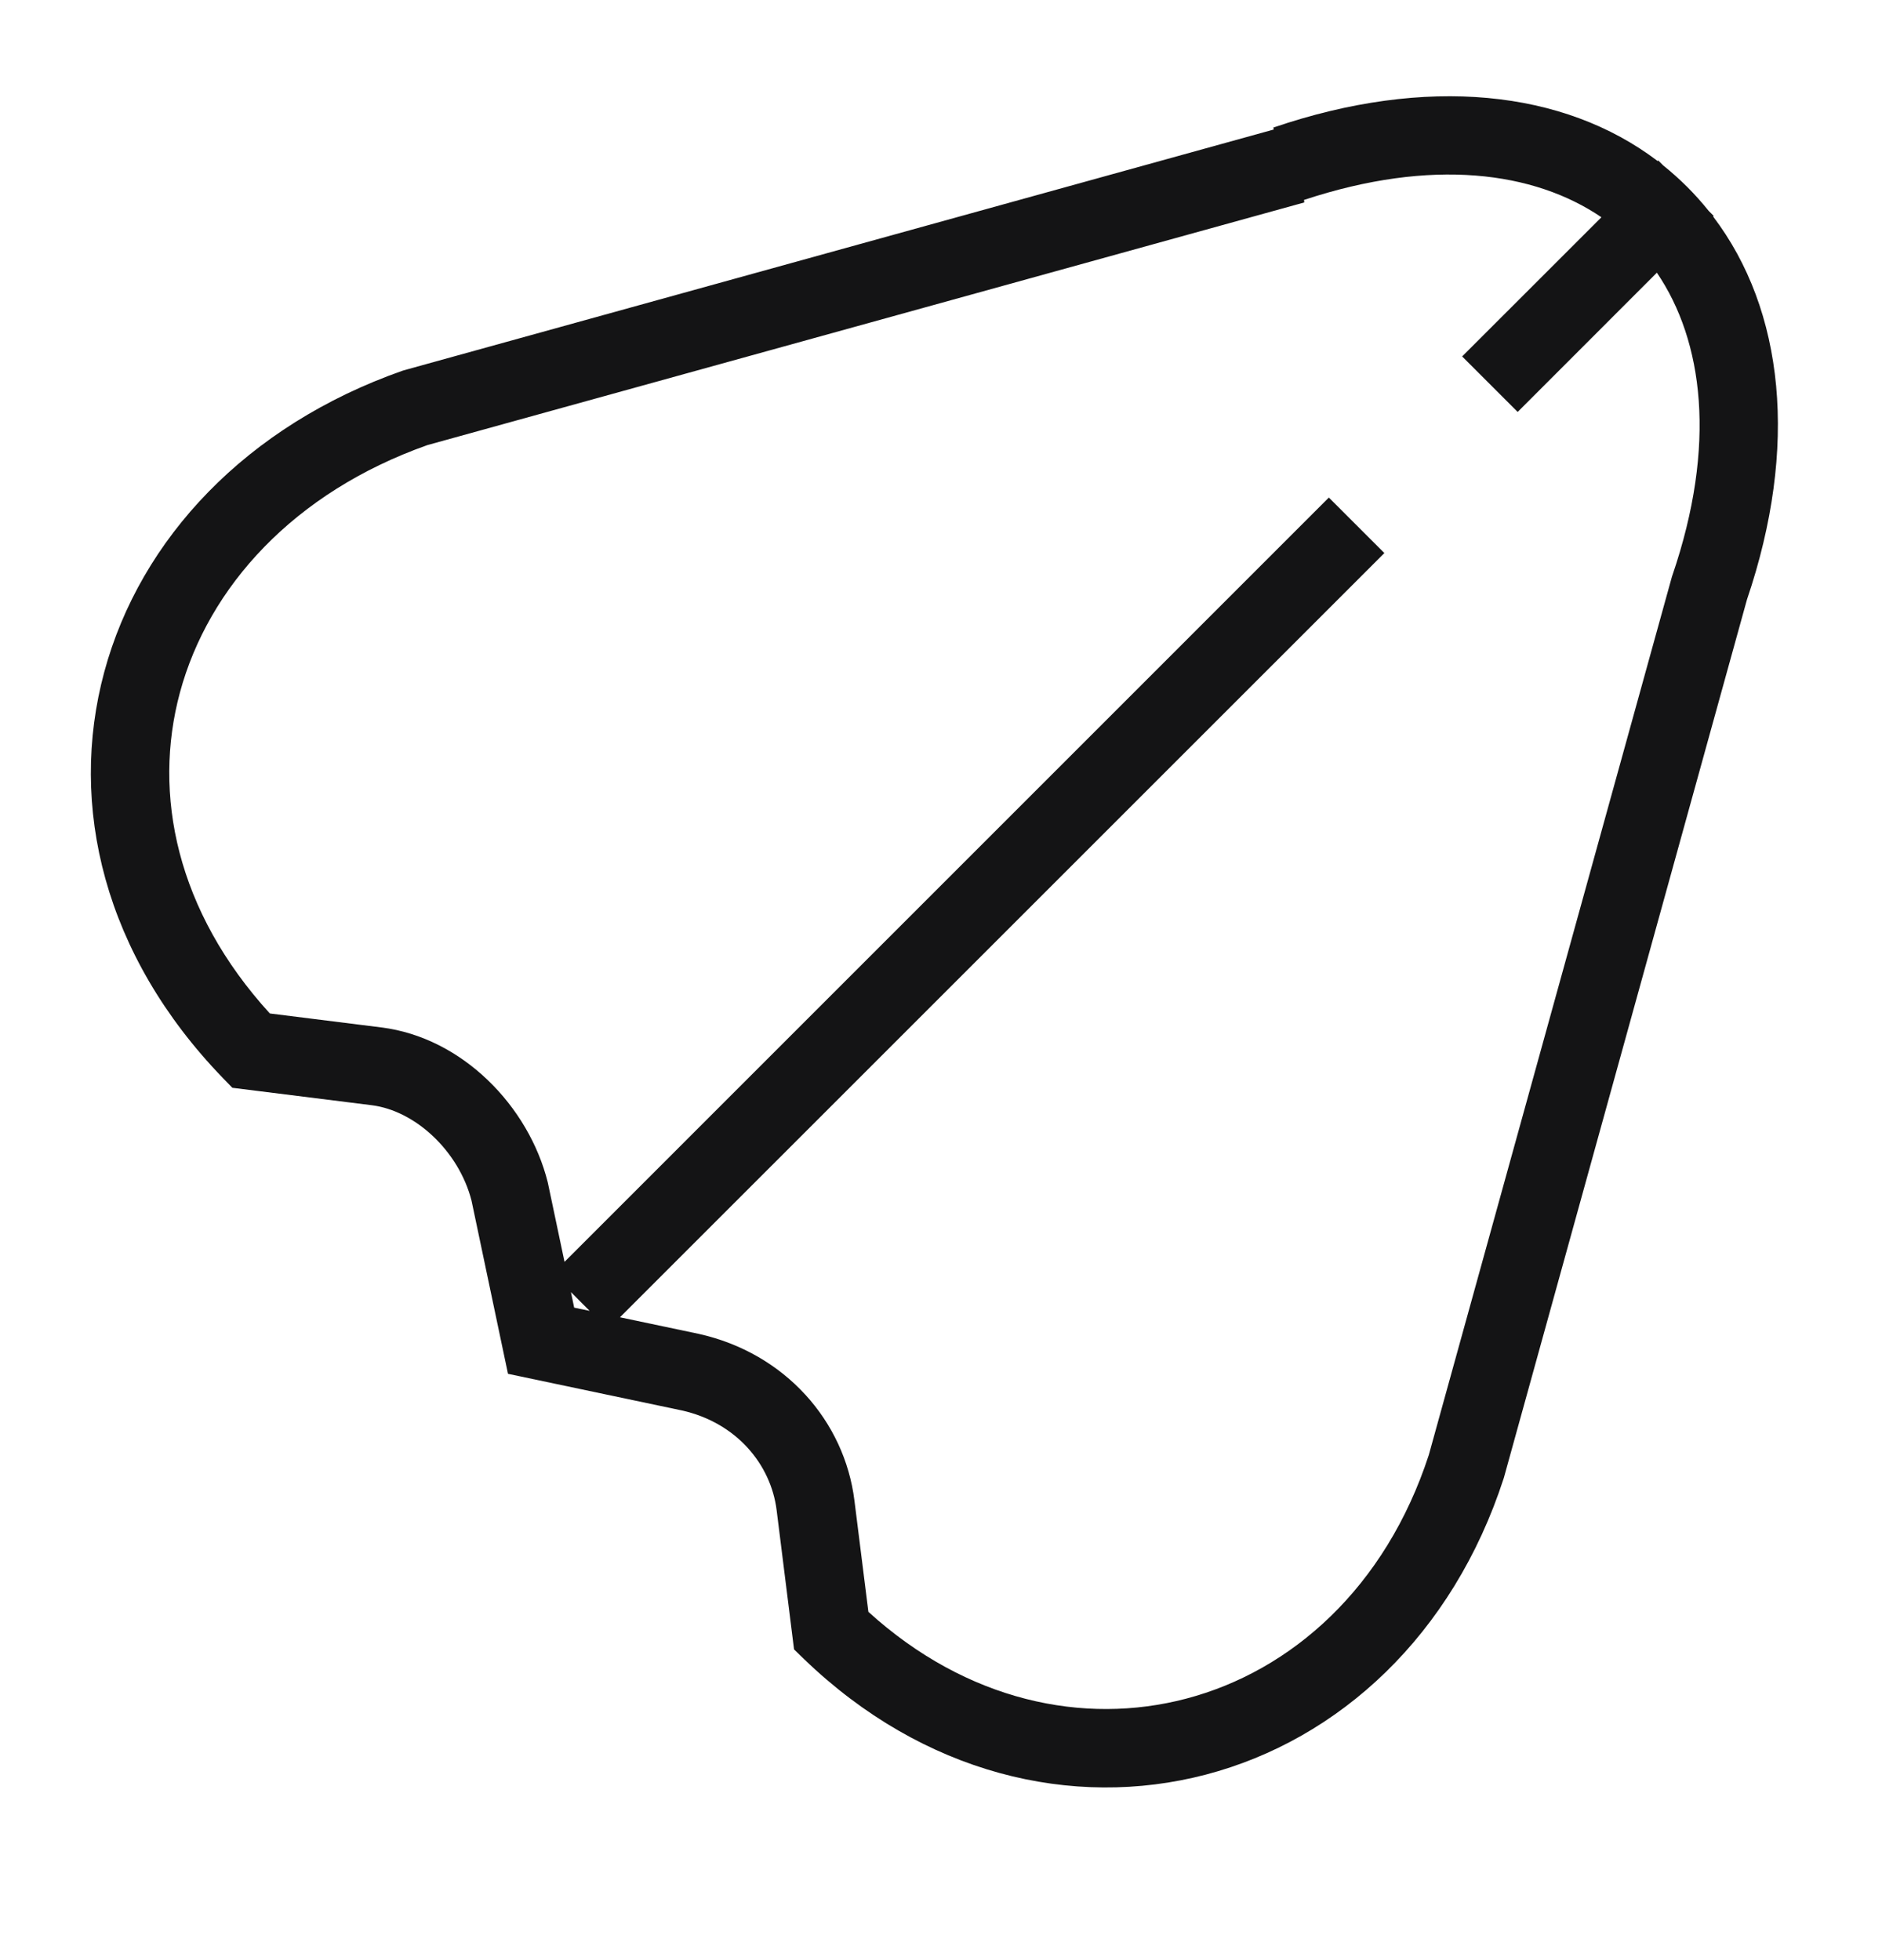 <svg width="24" height="25" viewBox="0 0 24 25" fill="none" xmlns="http://www.w3.org/2000/svg">
<path fill-rule="evenodd" clip-rule="evenodd" d="M16.629 2.55L16.633 2.582L5.45 5.677C3.746 6.281 2.659 7.486 2.295 8.831C1.944 10.129 2.251 11.621 3.441 12.926L4.862 13.104C5.897 13.233 6.743 14.11 6.985 15.079L6.987 15.088L7.199 16.094L16.946 6.346L17.654 7.054L7.906 16.801L8.908 17.012C10.012 17.257 10.77 18.125 10.896 19.138L11.074 20.558C12.329 21.698 13.82 22.008 15.123 21.666C16.47 21.313 17.669 20.249 18.221 18.556L21.322 7.352L21.327 7.338C21.895 5.675 21.721 4.349 21.129 3.478L19.354 5.254L18.646 4.546L20.422 2.771C19.563 2.187 18.261 2.01 16.629 2.55ZM21.139 2.054C19.941 1.144 18.189 0.961 16.238 1.627L16.243 1.652L5.15 4.723L5.134 4.728C3.147 5.426 1.79 6.868 1.33 8.569C0.868 10.278 1.329 12.182 2.84 13.747L2.963 13.874L4.738 14.096C5.3 14.166 5.852 14.685 6.013 15.313L6.478 17.522L8.694 17.989C9.389 18.144 9.831 18.675 9.904 19.262L10.126 21.037L10.253 21.16C11.771 22.624 13.674 23.08 15.377 22.634C17.078 22.188 18.527 20.855 19.176 18.854L19.179 18.844L22.278 7.647C22.938 5.702 22.754 3.956 21.846 2.761L21.854 2.754L21.79 2.69C21.704 2.583 21.613 2.481 21.516 2.384C21.419 2.287 21.317 2.196 21.21 2.11L21.146 2.046L21.139 2.054ZM7.519 16.719L7.281 16.48L7.322 16.678L7.519 16.719Z" fill="#141415"/>
</svg>
